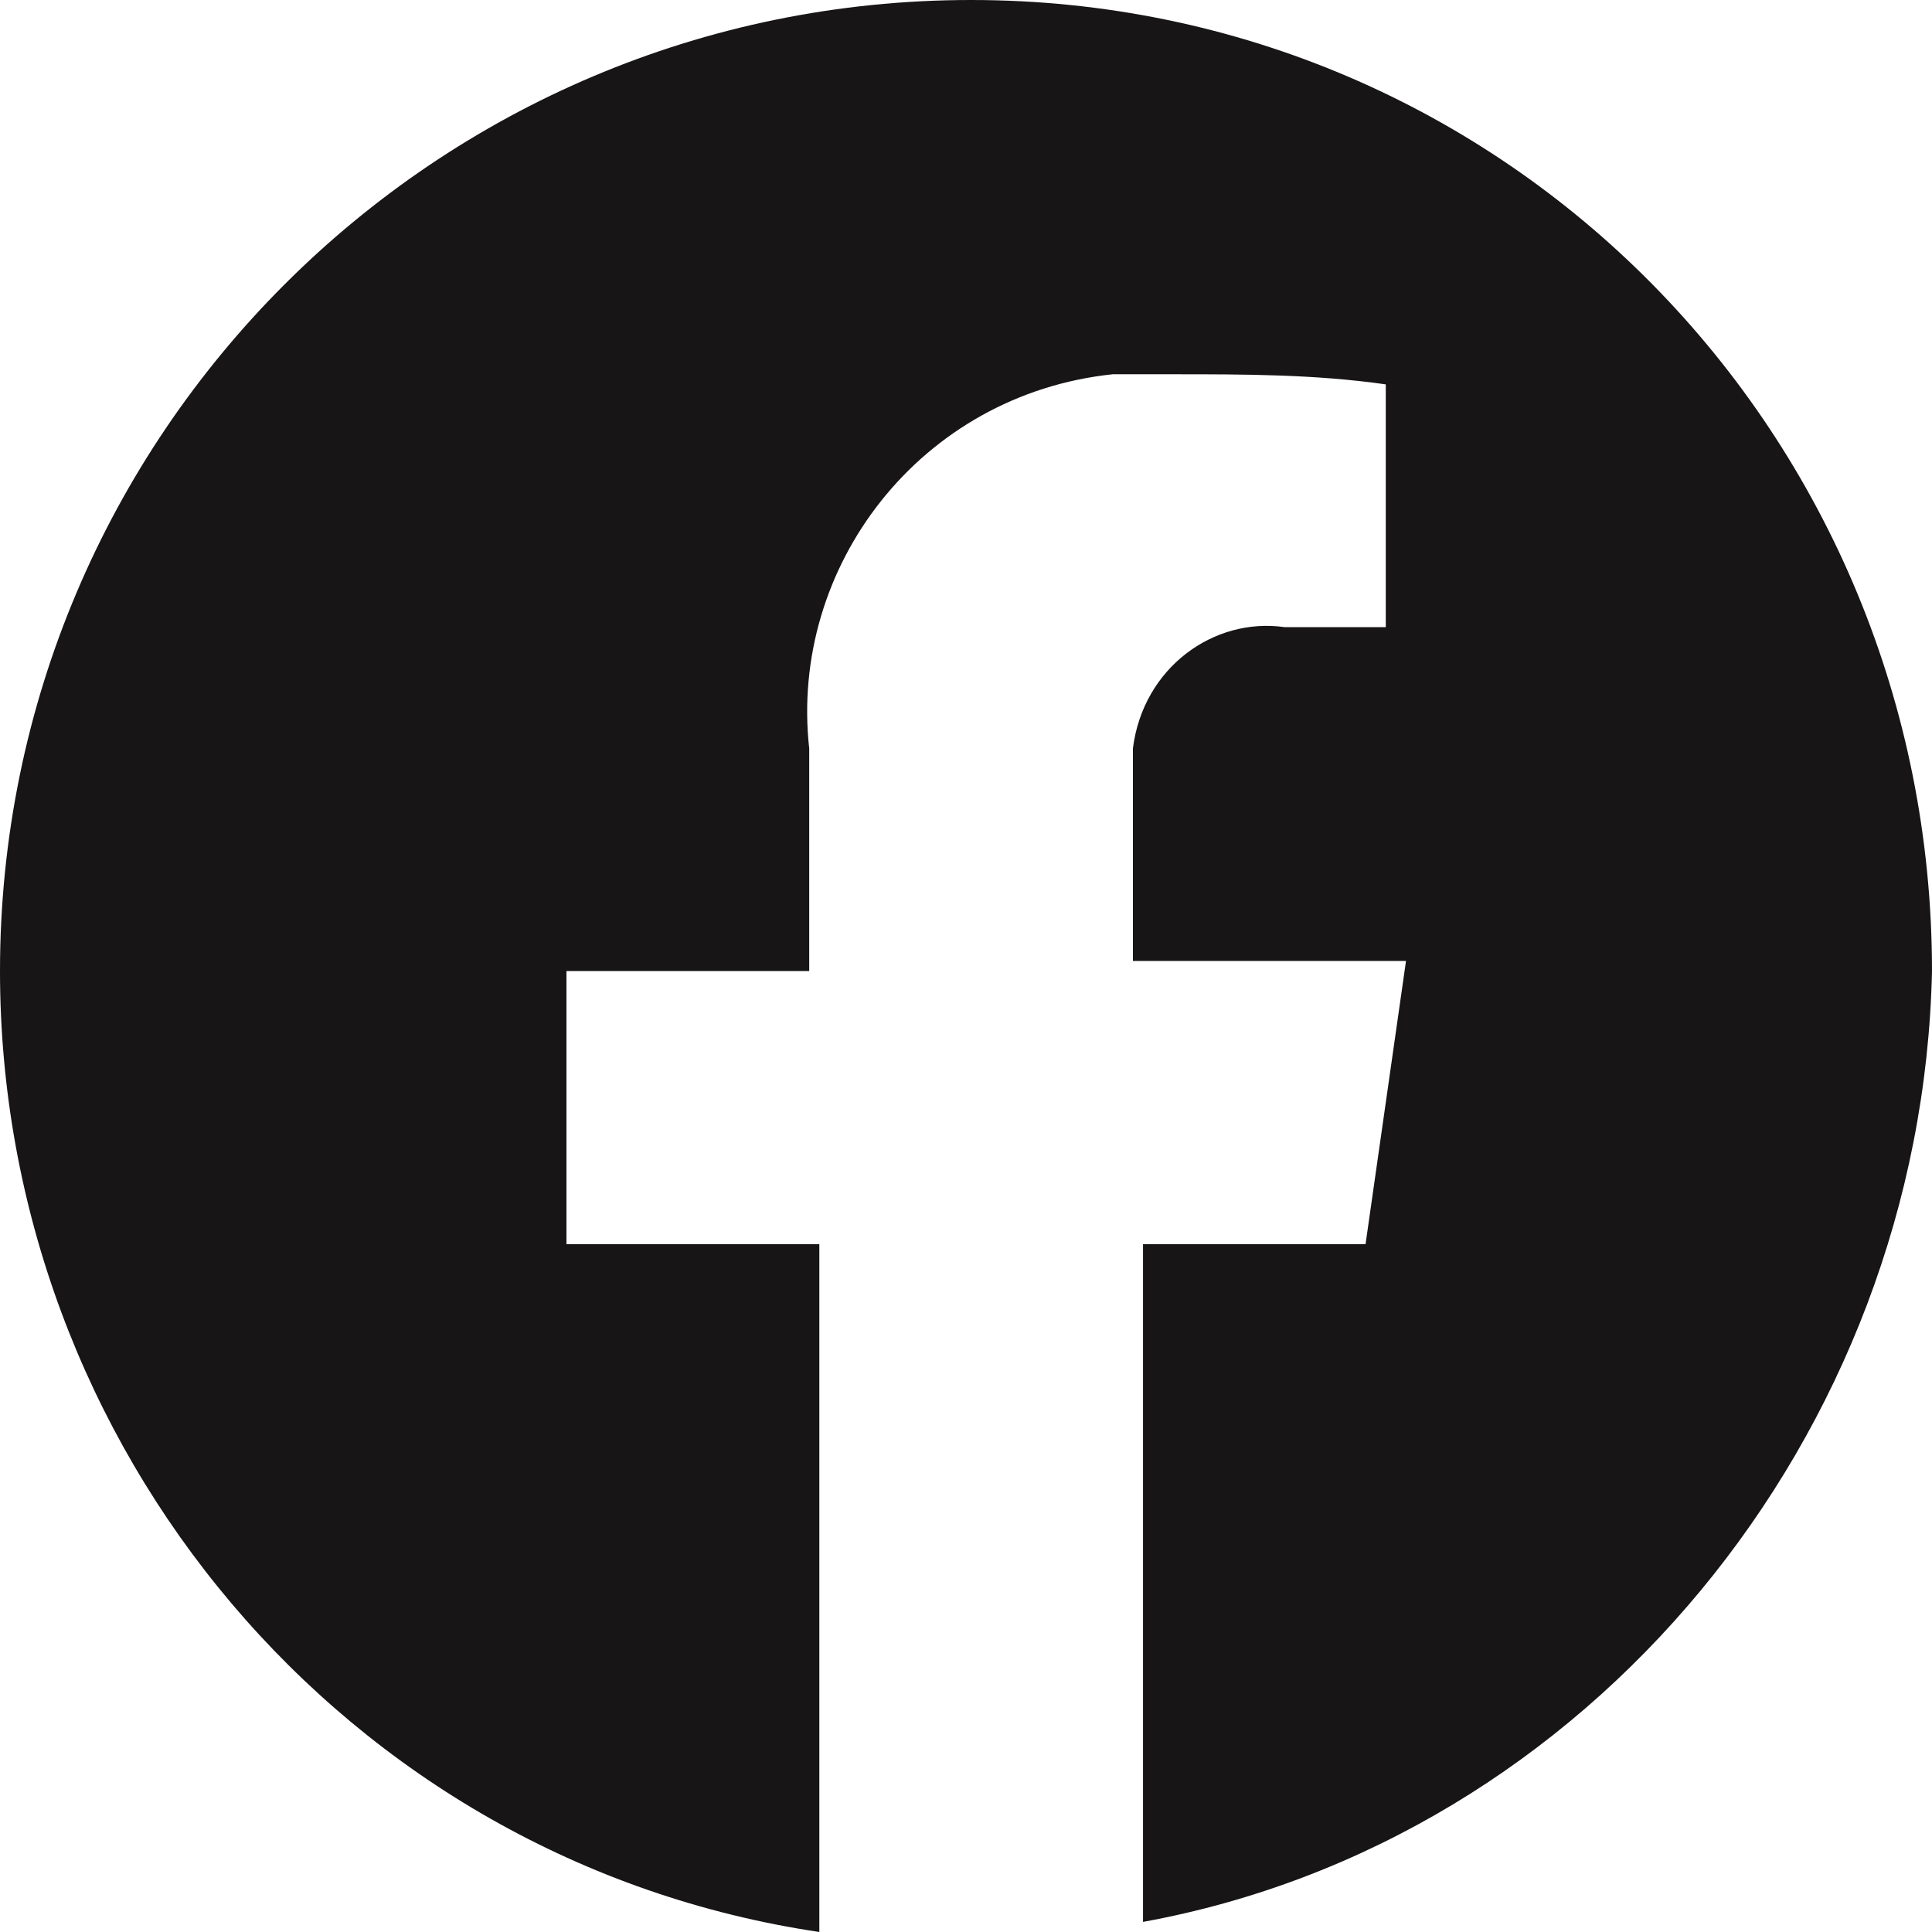 <?xml version="1.0" encoding="utf-8"?>
<!-- Generator: Adobe Illustrator 27.0.0, SVG Export Plug-In . SVG Version: 6.00 Build 0)  -->
<svg version="1.1" id="Layer_1" xmlns="http://www.w3.org/2000/svg" xmlns:xlink="http://www.w3.org/1999/xlink" x="0px" y="0px"
	 viewBox="0 0 19.1 19.1" style="enable-background:new 0 0 19.1 19.1;" xml:space="preserve">
<style type="text/css">
	.st0{fill:#171515;}
</style>
<path id="Path_103" class="st0" d="M19.1,9.6c0-5.3-4.2-9.6-9.5-9.6C4.3,0,0,4.3,0,9.6c0,4.7,3.4,8.8,8.1,9.5v-6.8H5.6V9.6H8V7.4
	c-0.2-1.8,1.1-3.5,3-3.7c0,0,0,0,0,0h0.6c0.7,0,1.4,0,2.1,0.1v2.4h-1c-0.7-0.1-1.4,0.4-1.5,1.2v2.1h2.7l-0.4,2.8h-2.2v6.7
	C15.7,18.2,19,14.2,19.1,9.6z"/>
</svg>
